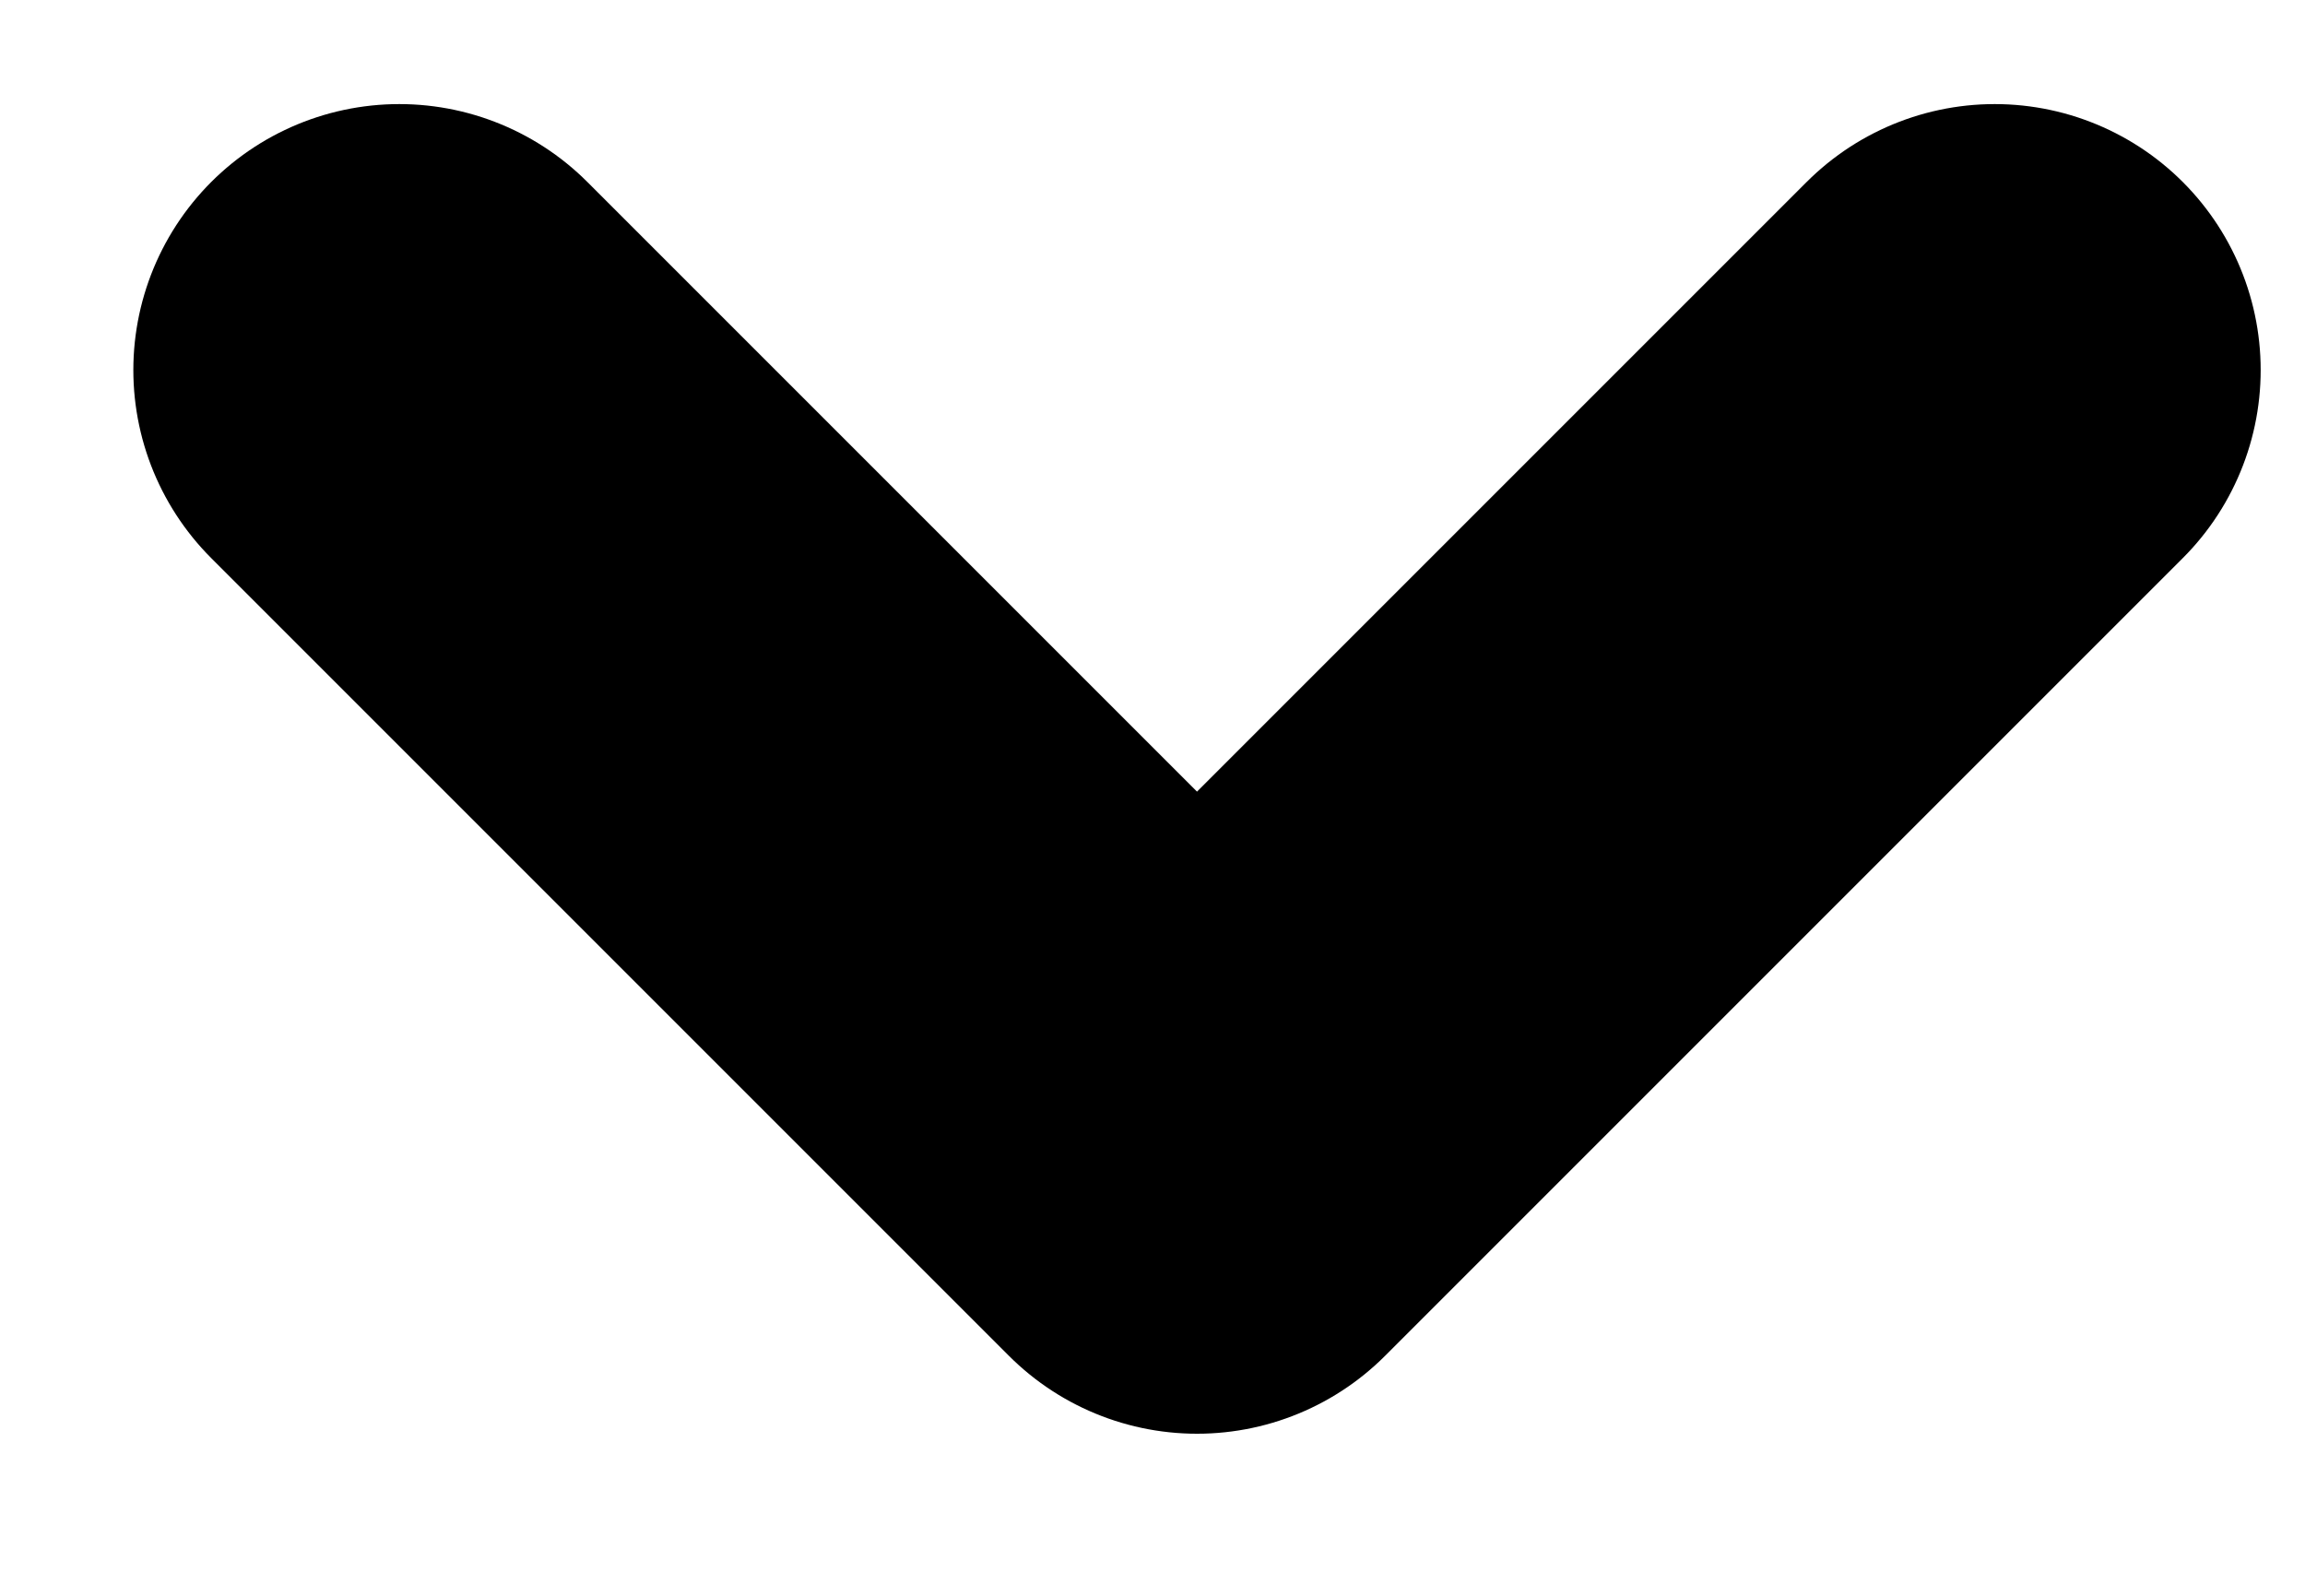 <svg width="13" height="9" viewBox="0 0 13 9" fill="none" xmlns="http://www.w3.org/2000/svg">
<path d="M2.252 2.087L6.751 6.586L11.25 2.087" stroke="black" stroke-width="3" stroke-linecap="round" stroke-linejoin="round"/>
</svg>

